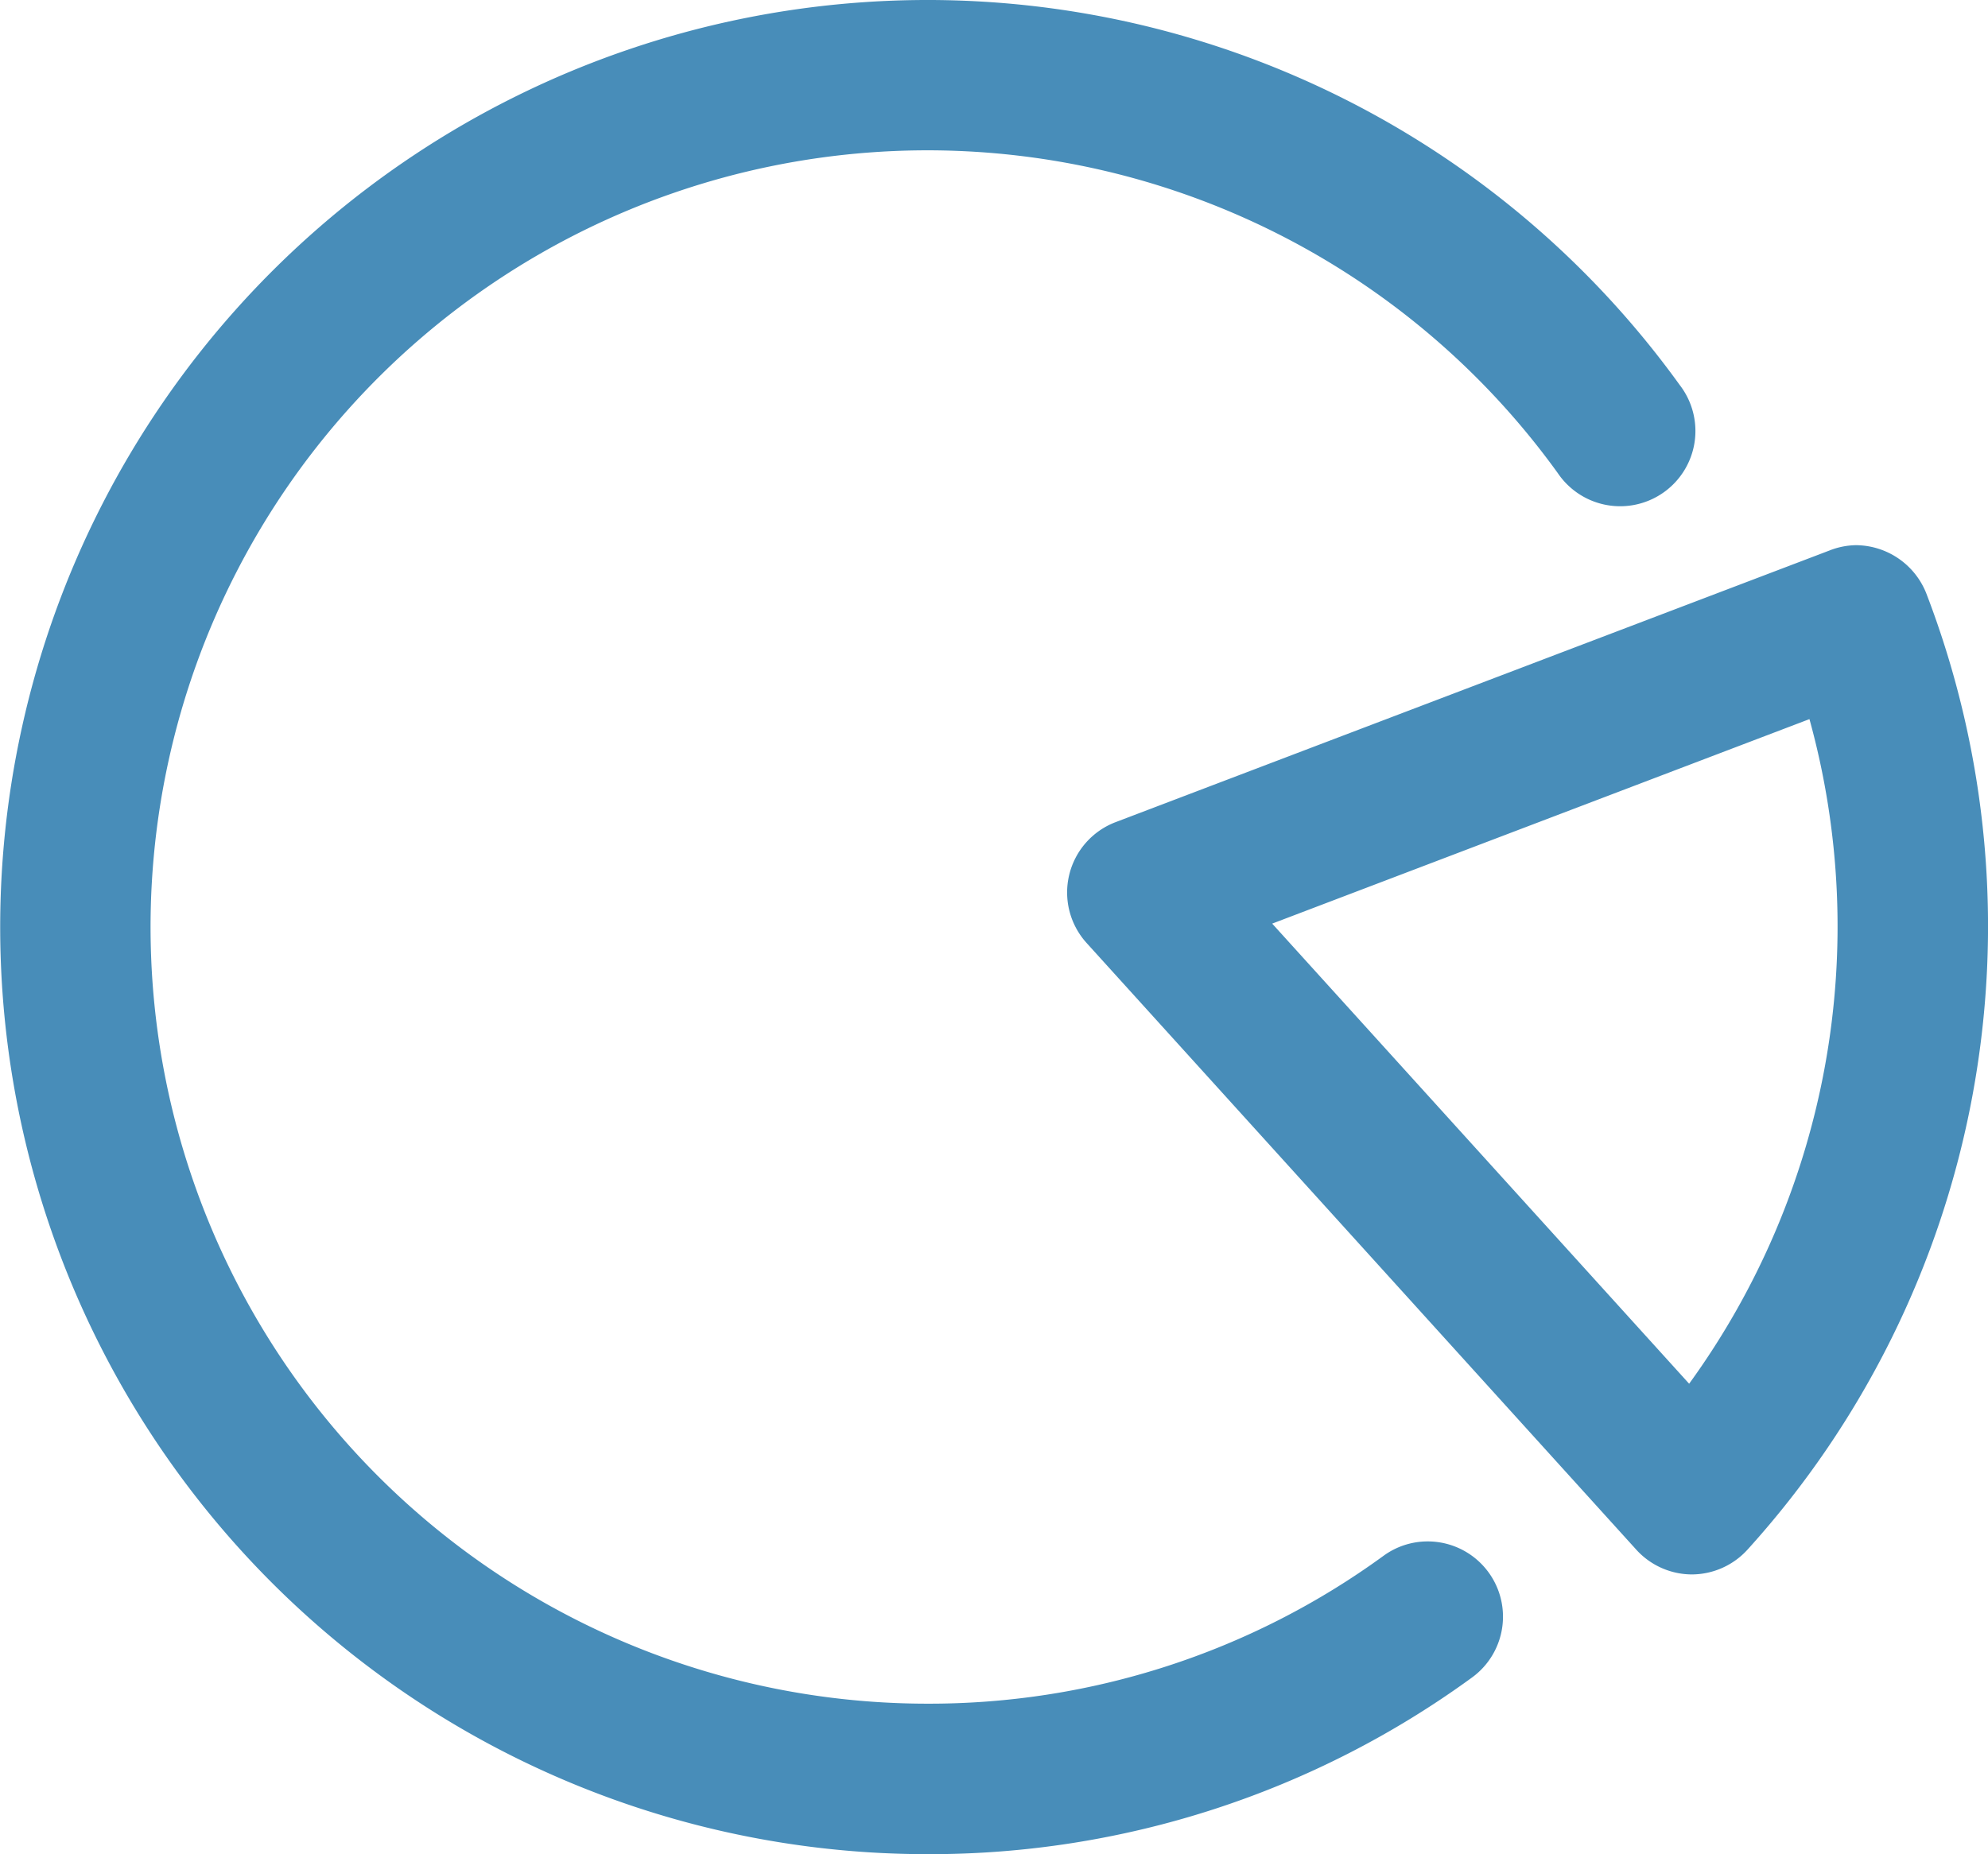 <?xml version="1.0" encoding="UTF-8"?>
<svg xmlns="http://www.w3.org/2000/svg" width="23.482" height="21.906" viewBox="0 0 23.482 21.906">
  <g id="组_7234" data-name="组 7234" transform="translate(7498.3 9772.3)">
    <g id="组_7230" data-name="组 7230">
      <path id="路径_1161" data-name="路径 1161" d="M10.653,21.306A10.653,10.653,0,1,1,19.3,4.425a.589.589,0,1,1-.955.689,9.476,9.476,0,1,0-7.689,15.014,9.407,9.407,0,0,0,5.564-1.8.589.589,0,1,1,.693.953,10.575,10.575,0,0,1-6.257,2.03" transform="translate(-7498 -9772)" fill="#488db9"></path>
      <path id="路径_1161_-_轮廓" data-name="路径 1161 - 轮廓" d="M10.653,21.606A10.953,10.953,0,1,1,19.541,4.249.889.889,0,1,1,18.1,5.289a9.176,9.176,0,1,0-7.446,14.539,9.109,9.109,0,0,0,5.388-1.747.883.883,0,0,1,.522-.17.889.889,0,0,1,.523,1.608A10.873,10.873,0,0,1,10.653,21.606ZM10.653.3a10.353,10.353,0,1,0,6.08,18.734.289.289,0,1,0-.34-.468A9.776,9.776,0,1,1,10.653.878a9.812,9.812,0,0,1,7.932,4.061.289.289,0,1,0,.469-.338A10.389,10.389,0,0,0,10.653.3Z" transform="translate(-7498 -9772)" fill="#488db9"></path>
      <path id="路径_1162" data-name="路径 1162" d="M25.277,20.86h0a.589.589,0,0,1-.436-.194L18.348,13.5a.589.589,0,0,1,.227-.946L27,9.344a.589.589,0,0,1,.759.339,10.667,10.667,0,0,1-2.05,10.984.591.591,0,0,1-.436.193M19.8,13.347l5.463,6.03a9.5,9.5,0,0,0,1.6-8.717Z" transform="translate(-7503.591 -9774.859)" fill="#488db9"></path>
      <path id="路径_1162_-_轮廓" data-name="路径 1162 - 轮廓" d="M25.277,21.16a.89.89,0,0,1-.659-.293L18.126,13.7a.889.889,0,0,1,.343-1.428L26.9,9.063A.883.883,0,0,1,27.214,9a.9.9,0,0,1,.83.569,10.967,10.967,0,0,1-2.108,11.294A.892.892,0,0,1,25.277,21.16ZM27.214,9.6a.286.286,0,0,0-.1.019l-8.431,3.209a.289.289,0,0,0-.111.463l6.493,7.168a.289.289,0,0,0,.429,0A10.367,10.367,0,0,0,27.484,9.79.292.292,0,0,0,27.214,9.6ZM25.279,19.841l-6-6.618,7.767-2.956.1.3A9.8,9.8,0,0,1,25.5,19.563Zm-4.961-6.37,4.925,5.436a9.2,9.2,0,0,0,1.421-7.852Z" transform="translate(-7503.591 -9774.859)" fill="#488db9"></path>
    </g>
  </g>
</svg>
